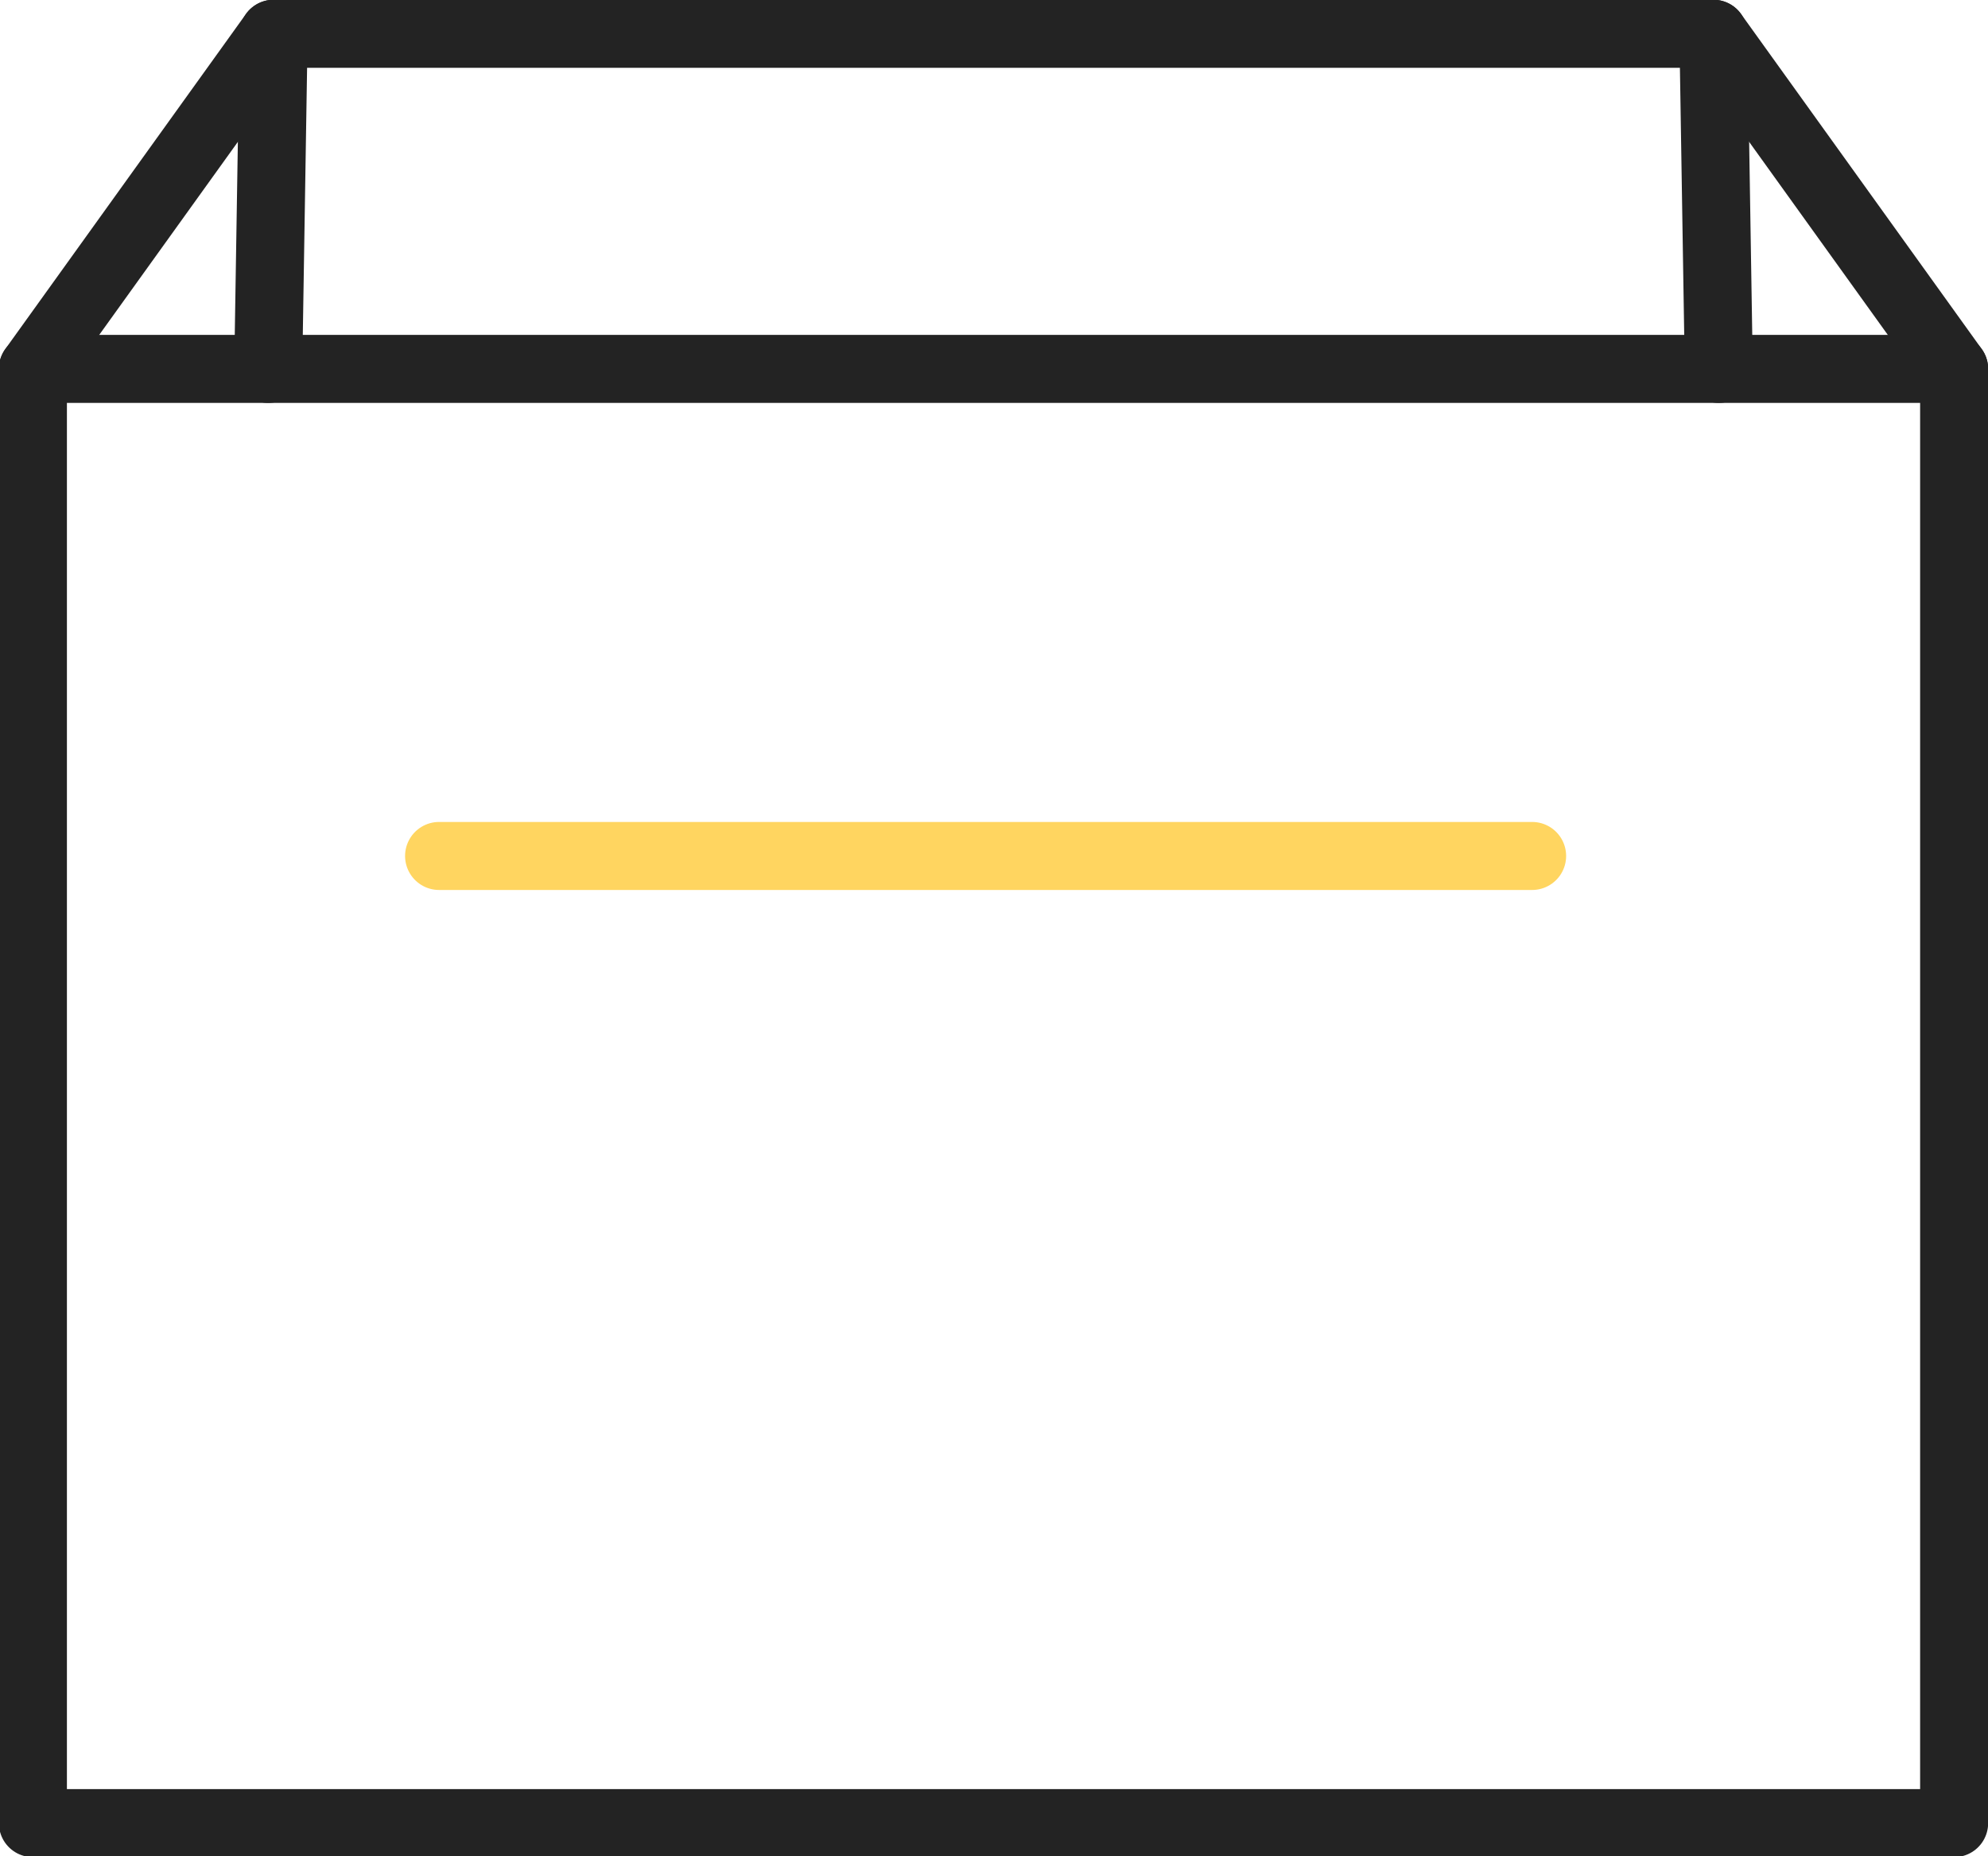 <?xml version="1.0" encoding="UTF-8" standalone="no"?>
<!-- Created with Inkscape (http://www.inkscape.org/) -->

<svg
   width="30.948mm"
   height="28.896mm"
   viewBox="0 0 30.948 28.896"
   version="1.1"
   id="svg1812"
   inkscape:version="1.1.2 (b8e25be833, 2022-02-05)"
   sodipodi:docname="box.svg"
   xmlns:inkscape="http://www.inkscape.org/namespaces/inkscape"
   xmlns:sodipodi="http://sodipodi.sourceforge.net/DTD/sodipodi-0.dtd"
   xmlns="http://www.w3.org/2000/svg"
   xmlns:svg="http://www.w3.org/2000/svg">
  <sodipodi:namedview
     id="namedview1814"
     pagecolor="#ffffff"
     bordercolor="#666666"
     borderopacity="1.0"
     inkscape:pageshadow="2"
     inkscape:pageopacity="0.0"
     inkscape:pagecheckerboard="0"
     inkscape:document-units="mm"
     showgrid="false"
     fit-margin-top="0"
     fit-margin-left="0"
     fit-margin-right="0"
     fit-margin-bottom="0"
     inkscape:zoom="3.2035072"
     inkscape:cx="107.22623"
     inkscape:cy="5.9309996"
     inkscape:window-width="3840"
     inkscape:window-height="2054"
     inkscape:window-x="-11"
     inkscape:window-y="-11"
     inkscape:window-maximized="1"
     inkscape:current-layer="g1551" />
  <defs
     id="defs1809">
    <clipPath
       clipPathUnits="userSpaceOnUse"
       id="clipPath838">
      <path
         d="M 0,1490.437 H 328.118 V 0 H 0 Z"
         id="path836" />
    </clipPath>
  </defs>
  <g
     inkscape:label="Vrstva 1"
     inkscape:groupmode="layer"
     id="layer1"
     transform="translate(-192.548,-180.386)">
    <g
       id="g954"
       transform="matrix(0.353,0,0,-0.353,219.305,186.129)"
       style="stroke:#232323;stroke-opacity:1">
      <g
         id="g1551"
         style="stroke:#232323;stroke-opacity:1">
        <path
           d="M 0,0 H 48.203"
           style="fill:none;stroke:#ffd560;stroke-width:3;stroke-linecap:round;stroke-linejoin:round;stroke-miterlimit:10;stroke-dasharray:none;stroke-opacity:1"
           id="path926"
           transform="translate(-56.435,-21.479)" />
        <path
           d="M 207.157,180.587 H 122.43 v 64.131 h 84.727 z"
           style="fill:none;stroke:#232323;stroke-width:3;stroke-linecap:round;stroke-linejoin:round;stroke-miterlimit:10;stroke-dasharray:none;stroke-opacity:1"
           id="path944"
           transform="translate(-196.778,-244.718)" />
        <path
           d="M 0,0 10.616,14.78 H 74.109 L 84.727,0"
           style="fill:none;stroke:#232323;stroke-width:3;stroke-linecap:round;stroke-linejoin:round;stroke-miterlimit:10;stroke-dasharray:none;stroke-opacity:1"
           id="path948"
           transform="translate(-74.348,-2.6888107e-5)" />
        <path
           d="M 0,0 0.238,14.78"
           style="fill:none;stroke:#232323;stroke-width:3;stroke-linecap:round;stroke-linejoin:round;stroke-miterlimit:10;stroke-dasharray:none;stroke-opacity:1"
           id="path952"
           transform="translate(-63.97,-2.6888107e-5)" />
        <path
           d="M 0,0 -0.238,14.78"
           style="fill:none;stroke:#232323;stroke-width:3;stroke-linecap:round;stroke-linejoin:round;stroke-miterlimit:10;stroke-dasharray:none;stroke-opacity:1"
           id="path956" />
      </g>
    </g>
  </g>
</svg>
